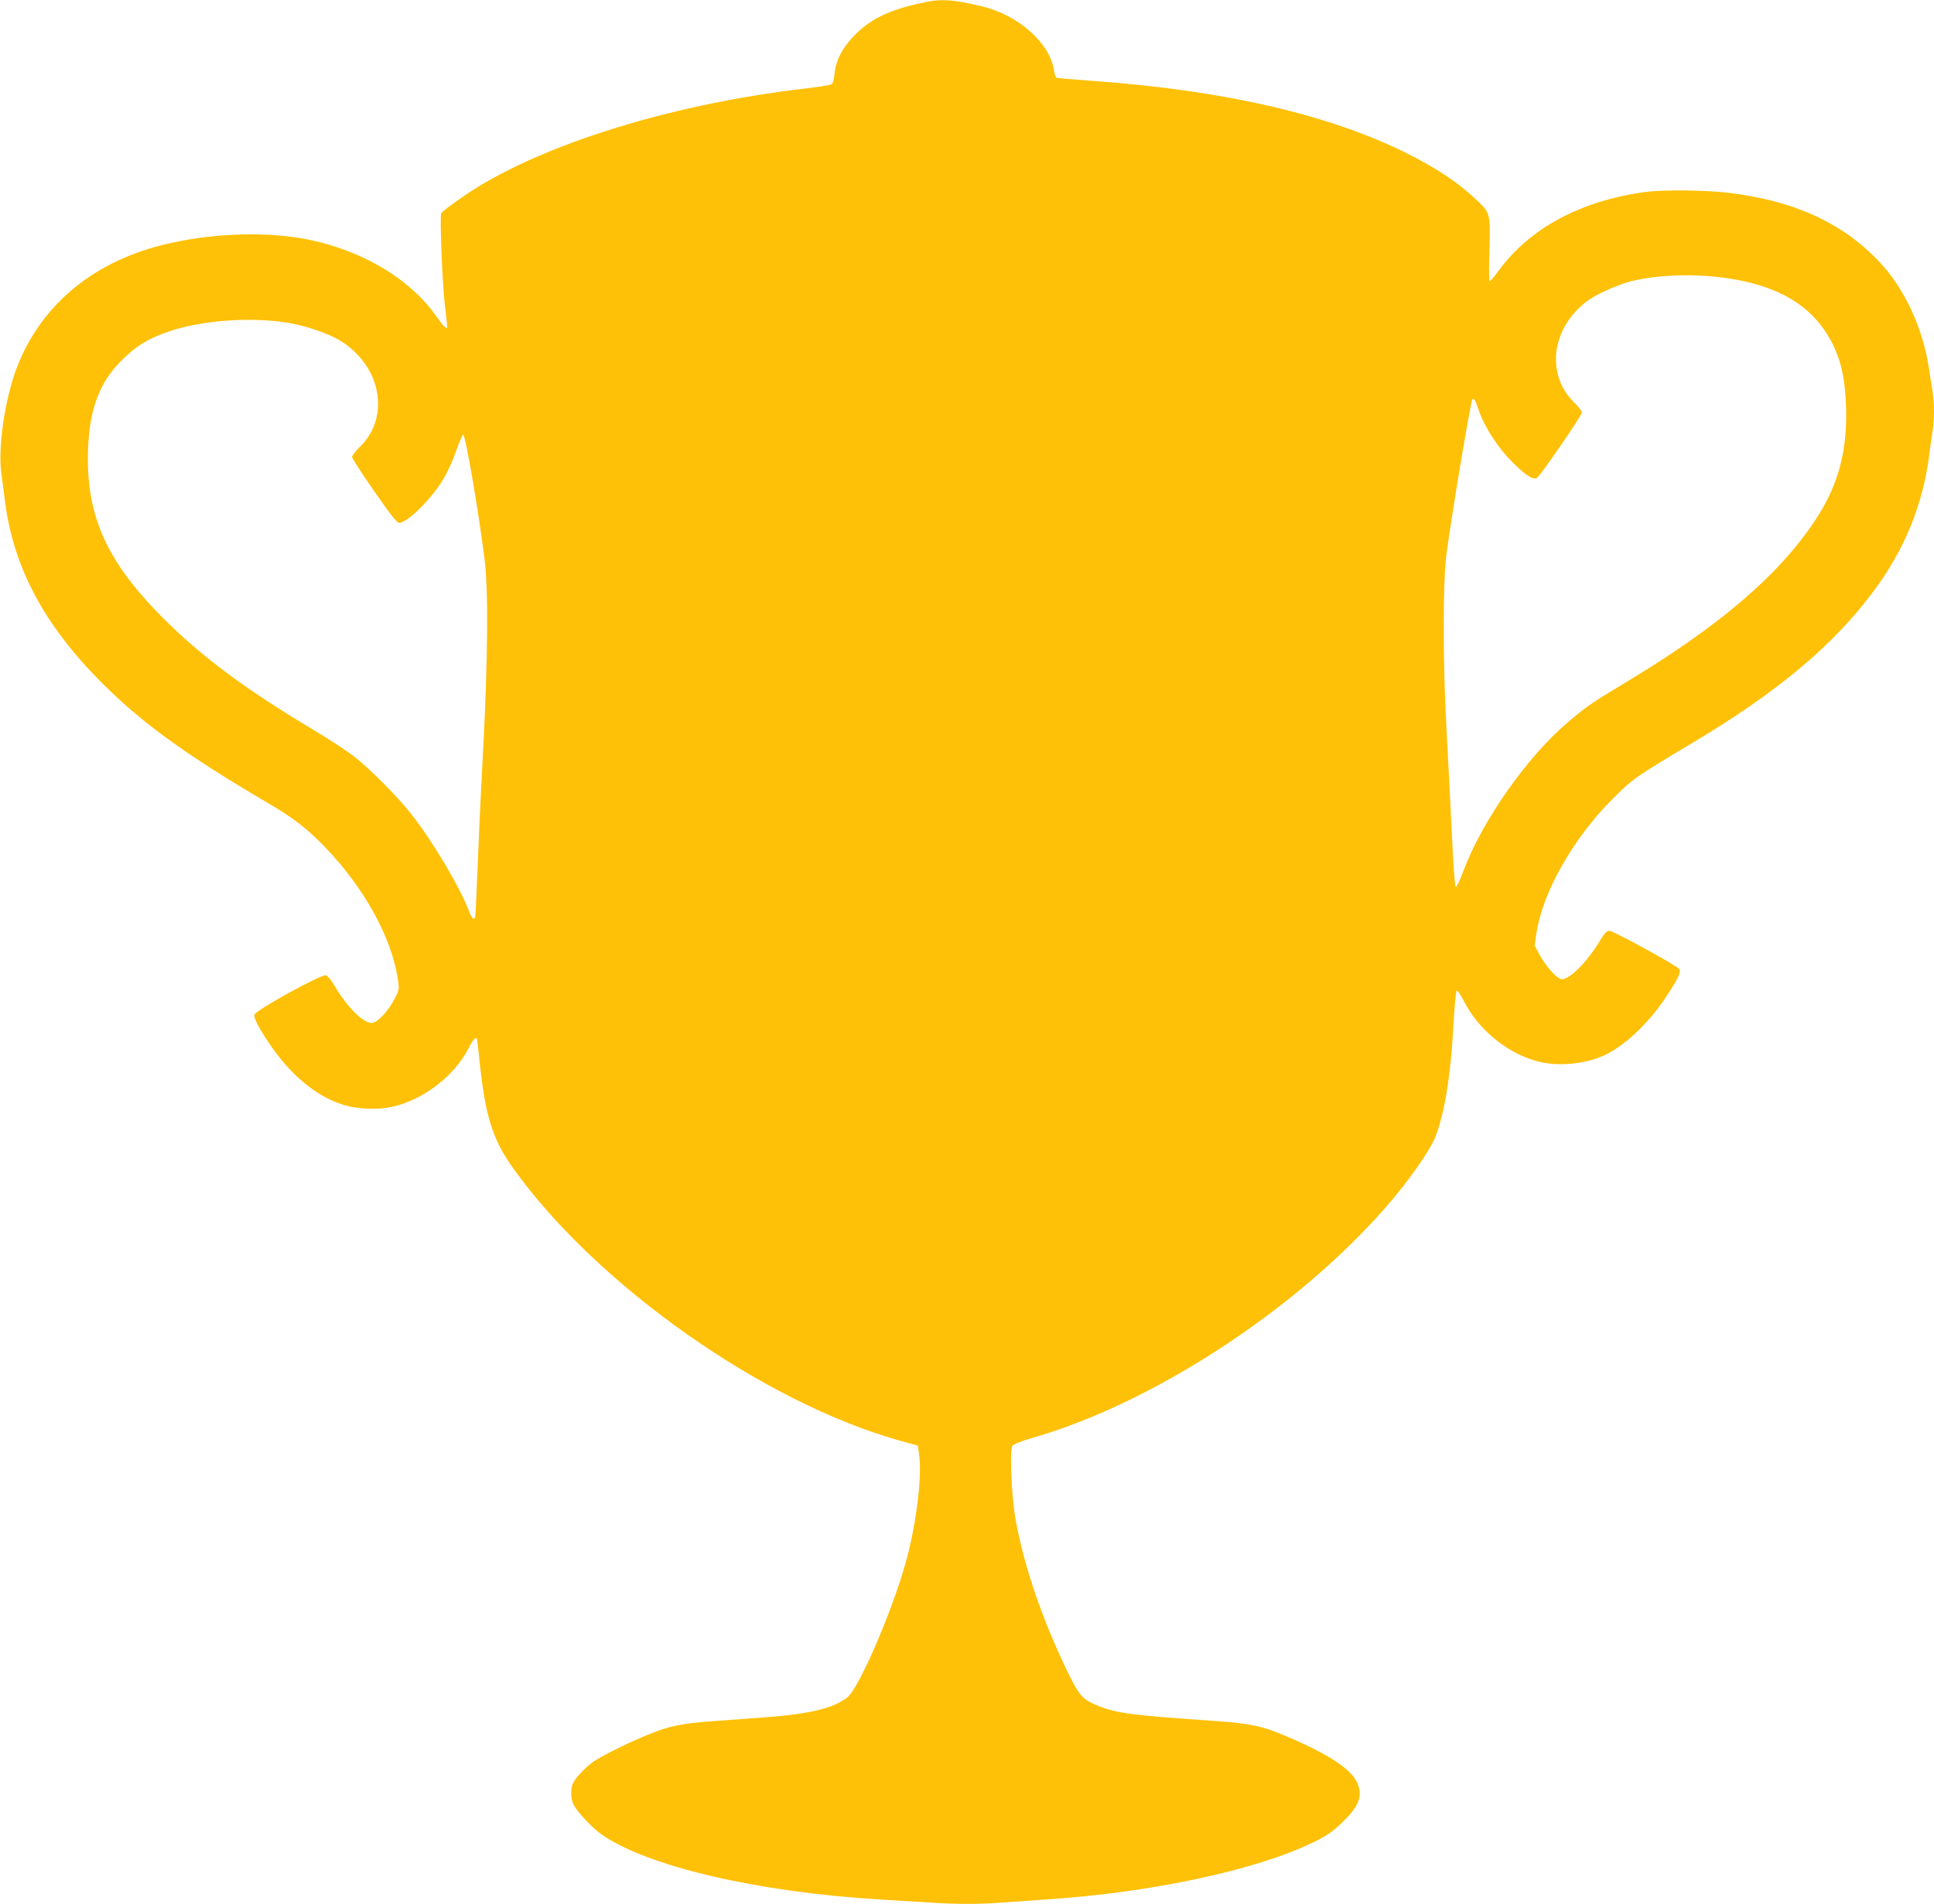 <?xml version="1.0" standalone="no"?>
<!DOCTYPE svg PUBLIC "-//W3C//DTD SVG 20010904//EN"
 "http://www.w3.org/TR/2001/REC-SVG-20010904/DTD/svg10.dtd">
<svg version="1.0" xmlns="http://www.w3.org/2000/svg"
 width="1280pt" height="1260pt" viewBox="0 0 1280 1260"
 preserveAspectRatio="xMidYMid meet">
<g transform="translate(0,1260) scale(0.1,-0.1)"
fill="#ffc107" stroke="none">
<path d="M6135 12588 c-228 -45 -362 -105 -471 -213 -86 -85 -133 -173 -141
-265 -5 -50 -10 -63 -27 -70 -12 -5 -84 -16 -161 -25 -832 -96 -1645 -338
-2151 -639 -99 -59 -255 -170 -264 -188 -10 -21 7 -462 24 -606 9 -74 16 -138
16 -143 0 -24 -23 -2 -73 69 -173 246 -487 434 -849 507 -265 53 -611 44 -916
-25 -491 -109 -849 -401 -1011 -824 -79 -207 -126 -528 -102 -700 6 -45 18
-134 26 -198 60 -447 278 -840 686 -1233 253 -244 536 -446 1050 -748 171
-100 261 -170 380 -293 258 -268 438 -593 481 -867 11 -74 11 -76 -18 -133
-41 -82 -118 -164 -154 -164 -57 0 -164 107 -244 244 -21 36 -47 68 -58 72
-29 9 -466 -231 -474 -261 -4 -15 9 -47 41 -101 156 -264 348 -436 555 -498
85 -26 222 -31 310 -12 209 45 418 204 513 393 25 48 43 70 52 61 2 -2 9 -53
15 -113 39 -396 87 -553 229 -750 555 -774 1657 -1548 2557 -1799 l119 -33 9
-69 c19 -149 -24 -478 -94 -720 -96 -334 -309 -822 -383 -878 -94 -72 -248
-109 -547 -131 -113 -8 -270 -20 -350 -26 -196 -14 -285 -33 -415 -86 -134
-54 -307 -140 -367 -181 -54 -37 -125 -113 -138 -148 -15 -39 -12 -101 6 -137
26 -50 123 -153 184 -196 300 -211 1025 -381 1835 -431 99 -6 246 -15 328 -20
187 -13 343 -13 499 0 68 5 197 14 288 20 693 46 1383 194 1758 376 93 45 127
68 192 130 116 111 142 180 101 269 -41 91 -205 196 -487 313 -142 60 -228 77
-440 92 -559 38 -659 51 -783 100 -101 40 -124 64 -190 195 -178 360 -307 735
-361 1050 -27 155 -38 452 -19 477 8 11 65 33 134 53 797 229 1744 848 2336
1525 149 170 296 379 330 469 62 163 101 408 119 746 7 116 16 214 20 219 5 5
24 -23 44 -61 99 -197 290 -354 496 -408 126 -33 300 -19 426 36 136 58 301
211 417 386 83 125 104 169 91 190 -14 22 -434 252 -462 253 -18 0 -31 -14
-60 -61 -88 -145 -200 -259 -256 -259 -28 0 -105 84 -145 159 l-34 64 11 76
c38 268 238 624 495 884 140 141 162 157 532 377 570 340 935 645 1207 1010
205 275 327 577 368 910 6 52 16 119 21 149 12 71 12 188 -1 265 -5 33 -17
104 -25 158 -40 258 -161 518 -321 689 -243 262 -571 413 -1012 464 -147 17
-425 20 -539 5 -432 -58 -770 -240 -979 -527 -25 -35 -50 -63 -54 -63 -5 0 -6
82 -3 183 8 255 6 267 -70 340 -130 125 -266 217 -477 323 -513 256 -1216 418
-2083 479 -122 9 -227 18 -233 20 -6 2 -15 24 -18 49 -28 183 -238 368 -481
425 -185 43 -256 49 -360 29z m5206 -1818 c365 -36 605 -156 744 -370 86 -133
123 -264 132 -471 13 -304 -47 -534 -200 -767 -243 -369 -642 -710 -1274
-1088 -207 -124 -246 -151 -369 -256 -267 -227 -562 -647 -687 -977 -23 -62
-46 -112 -52 -112 -6 1 -16 137 -26 353 -9 194 -25 502 -35 683 -25 451 -25
981 -1 1165 36 273 161 1017 172 1028 9 9 22 -11 35 -53 37 -120 133 -269 236
-370 88 -87 135 -115 159 -95 28 23 295 412 295 430 0 8 -24 40 -54 69 -168
166 -155 436 29 617 50 49 88 75 167 113 57 27 131 56 165 65 157 42 368 55
564 36z m-9436 -306 c112 -18 266 -70 341 -115 275 -165 341 -504 138 -704
-30 -29 -54 -60 -54 -69 0 -9 66 -111 146 -226 108 -156 151 -210 166 -210 54
0 213 157 292 289 27 44 65 128 85 187 20 58 41 106 46 107 15 3 100 -491 142
-823 26 -202 22 -667 -10 -1275 -15 -269 -31 -623 -37 -785 -6 -162 -13 -301
-15 -307 -8 -25 -23 -12 -40 35 -59 158 -244 469 -385 647 -91 116 -271 296
-374 377 -49 38 -173 119 -275 180 -448 267 -741 486 -996 742 -374 376 -508
679 -492 1116 10 266 76 440 222 585 92 91 159 134 283 181 218 82 559 110
817 68z"/>
</g>
</svg>

